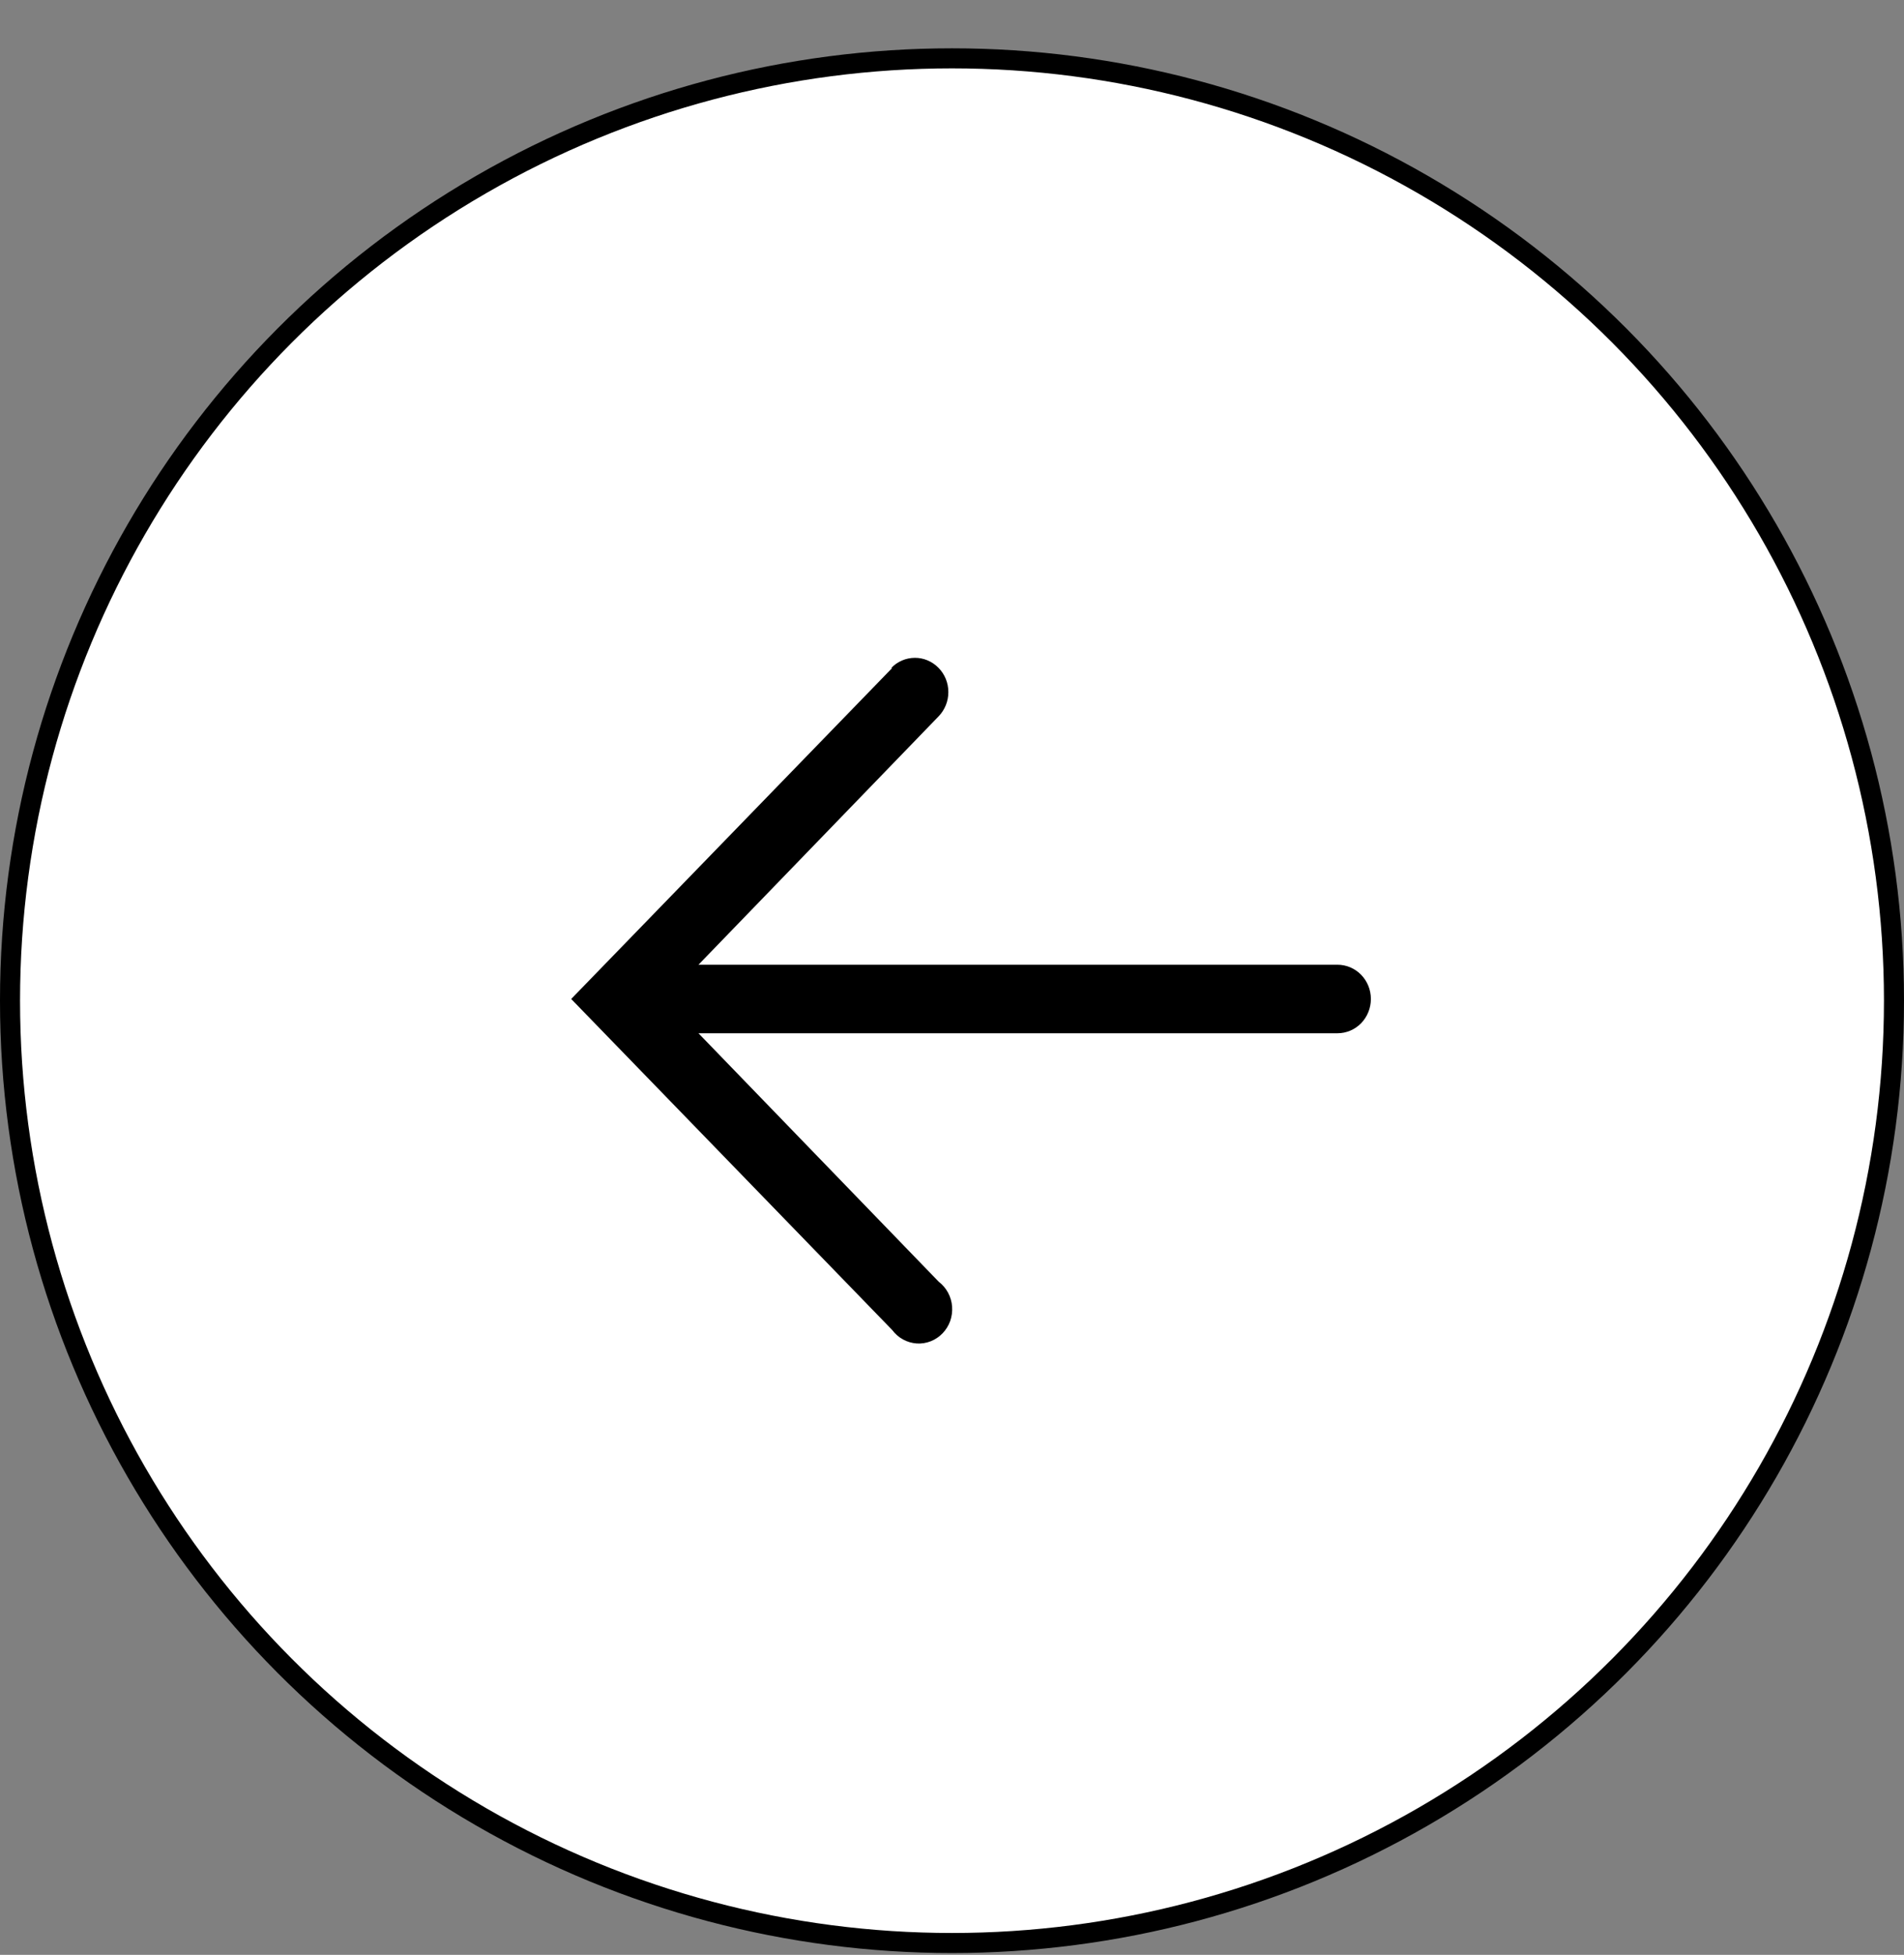<svg width="38" height="39" viewBox="0 0 38 39" fill="none" xmlns="http://www.w3.org/2000/svg">
<rect x="0" y="0" width="38" height="39" fill="#808080" stroke="none"/>
<circle cx="19" cy="19.964" r="18.8" fill="white" stroke="black" stroke-width="0.4"/>
<path d="M17.807 13.326L11.4 19.93L17.807 26.535C17.865 26.612 17.938 26.677 18.023 26.723C18.107 26.769 18.2 26.796 18.295 26.803C18.39 26.809 18.486 26.794 18.575 26.759C18.664 26.724 18.745 26.67 18.812 26.6C18.879 26.53 18.931 26.447 18.964 26.355C18.996 26.263 19.009 26.165 19.002 26.067C18.995 25.969 18.967 25.875 18.921 25.789C18.874 25.703 18.811 25.629 18.734 25.57L13.94 20.614L26.694 20.614C26.87 20.614 27.04 20.542 27.165 20.414C27.29 20.285 27.36 20.112 27.36 19.93C27.36 19.749 27.29 19.575 27.165 19.447C27.04 19.319 26.87 19.247 26.694 19.247L13.94 19.247L18.734 14.29C18.858 14.161 18.928 13.987 18.927 13.806C18.927 13.624 18.856 13.45 18.73 13.323C18.605 13.195 18.435 13.123 18.258 13.124C18.081 13.125 17.912 13.197 17.787 13.326L17.807 13.326Z" fill="black"/>
</svg>
